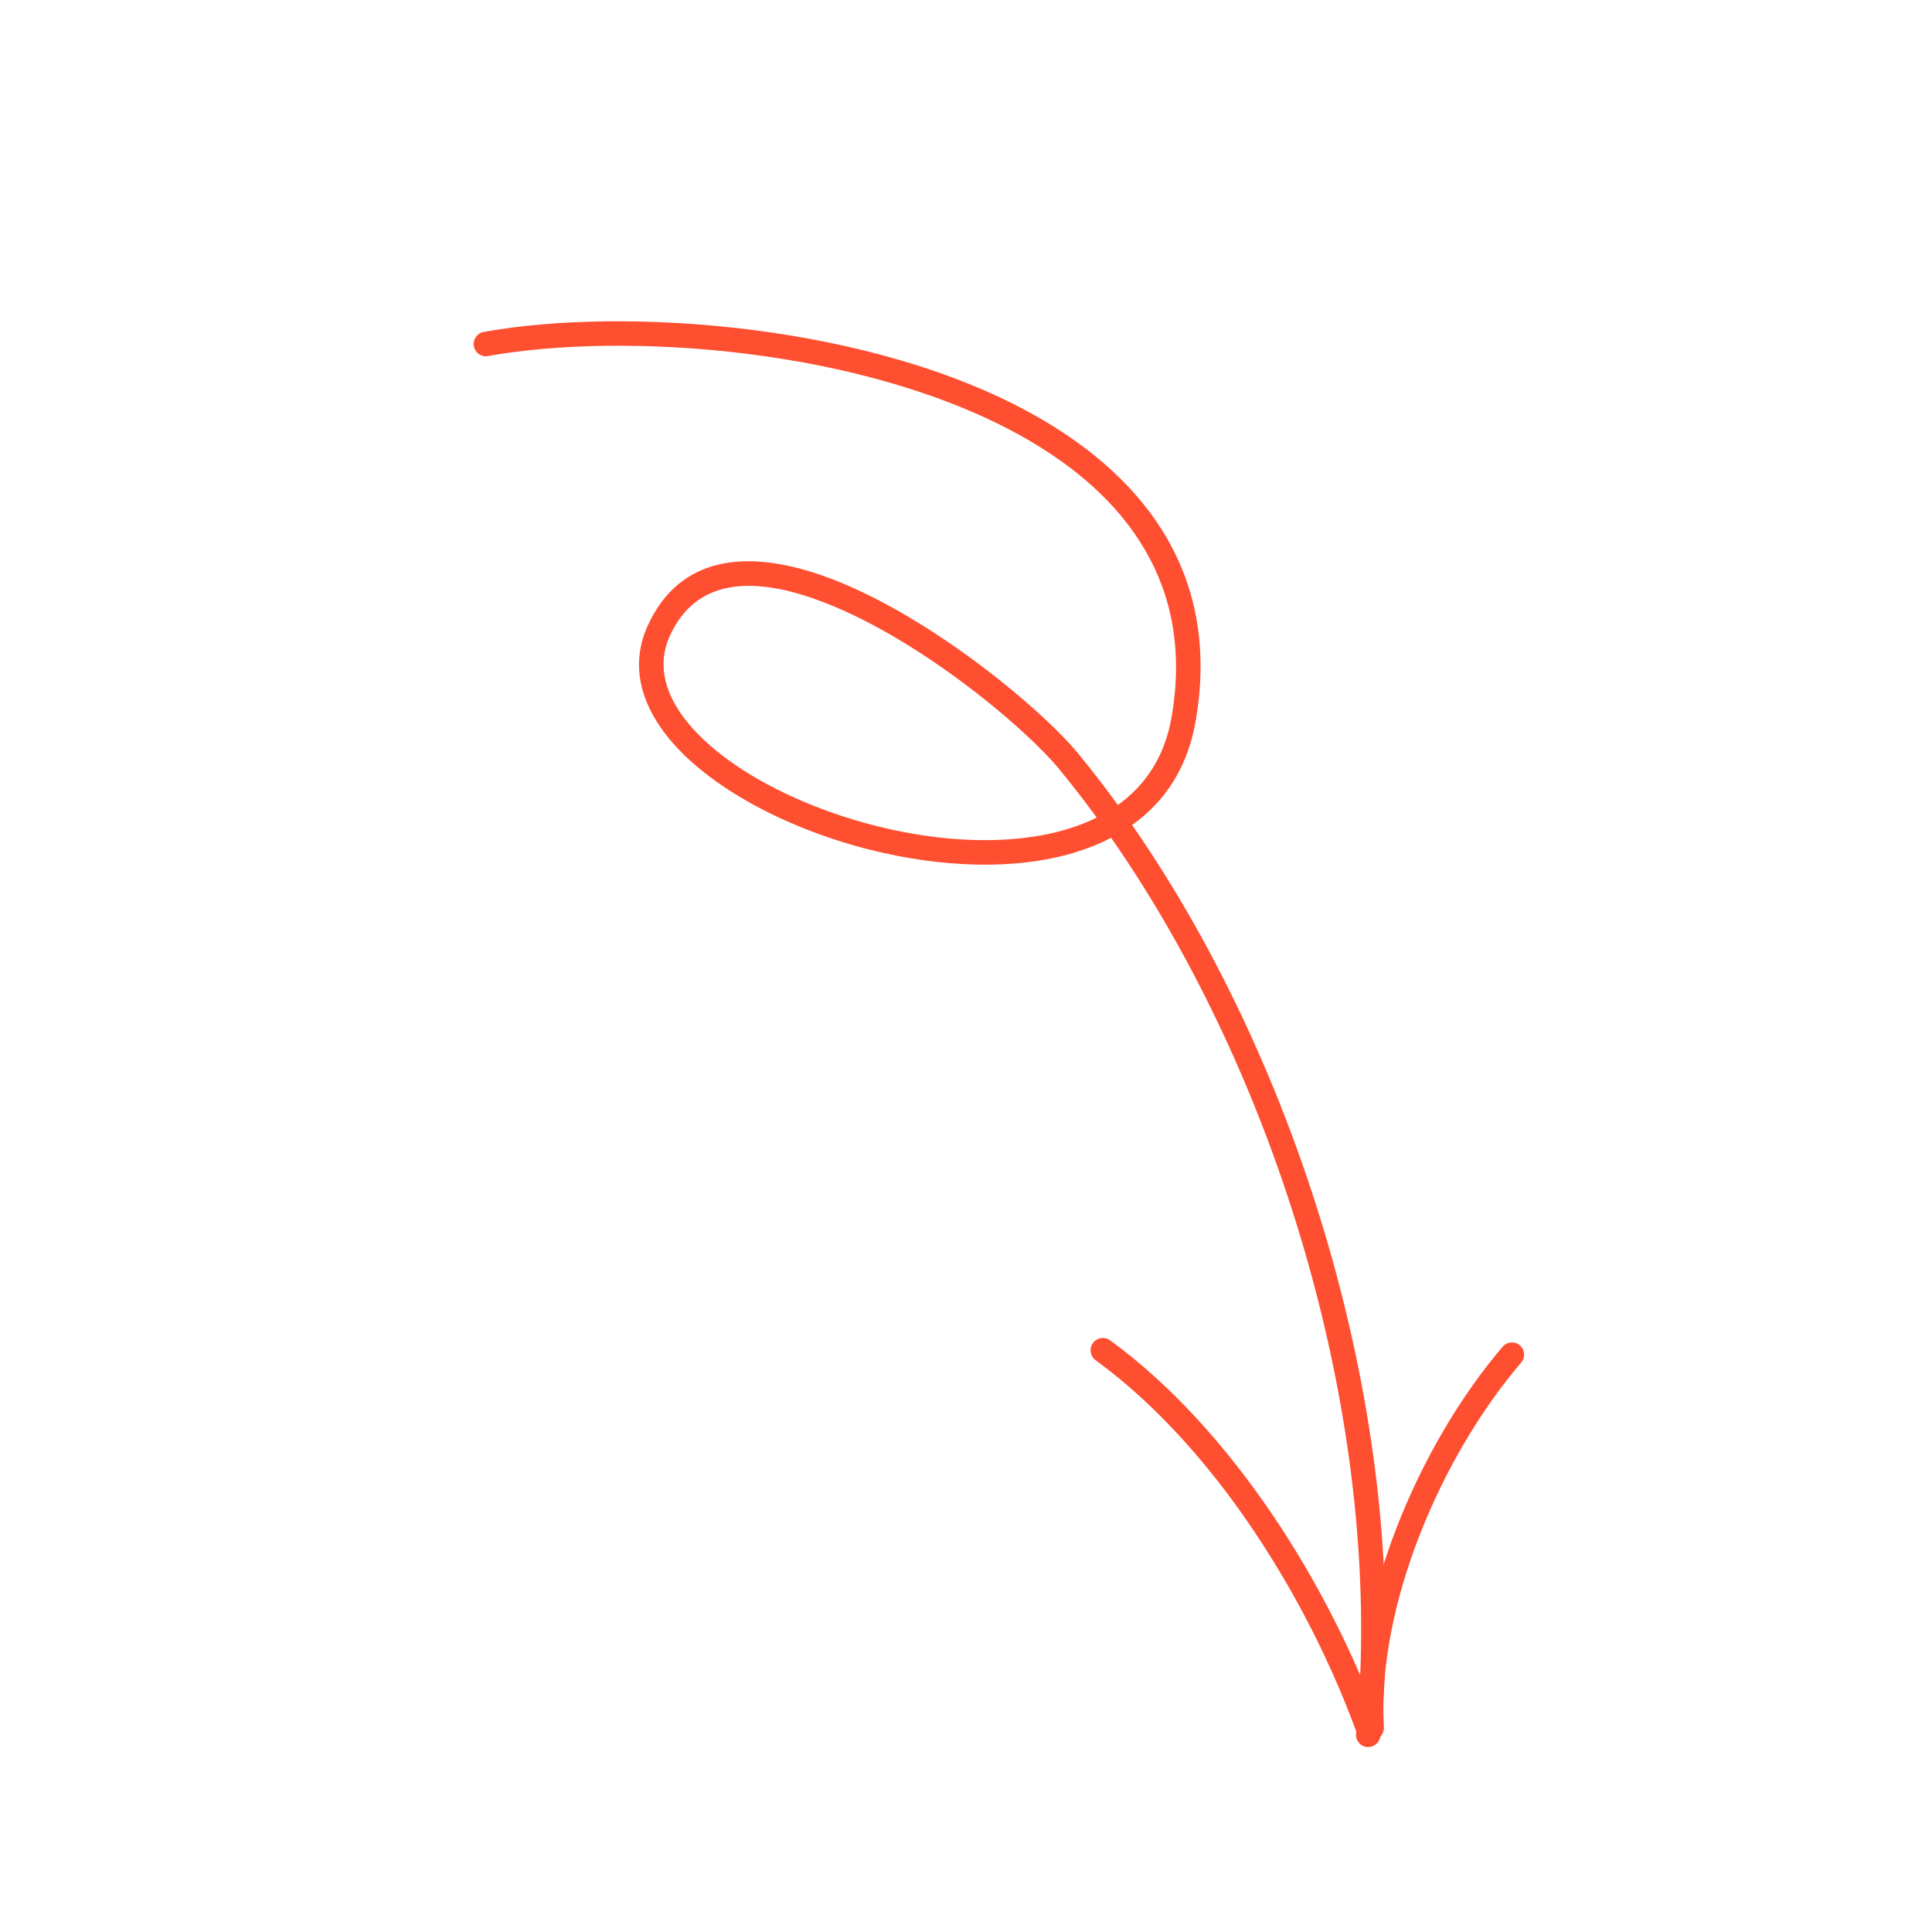 <svg xmlns="http://www.w3.org/2000/svg" width="84" height="84" viewBox="0 0 84 84" fill="none"><g id="Arrow_05" clip-path="url(#clip0_27_1874)"><g id="Group"><path id="Vector" fill-rule="evenodd" clip-rule="evenodd" d="M49.222 35.87C50.625 34.873 51.619 33.41 51.977 31.395C53.082 25.161 49.94 20.872 45.074 18.106C37.968 14.067 27.14 13.329 21.036 14.43C20.747 14.481 20.553 14.759 20.603 15.049C20.652 15.339 20.926 15.533 21.215 15.481C27.14 14.413 37.651 15.118 44.547 19.037C49.015 21.577 51.948 25.49 50.931 31.216C50.63 32.92 49.787 34.151 48.603 34.998C48.047 34.233 47.477 33.493 46.894 32.781C45.282 30.817 40.214 26.571 35.717 25.011C32.492 23.892 29.564 24.153 28.169 27.187C27.394 28.873 27.828 30.582 29.098 32.123C30.843 34.242 34.226 36.048 37.872 36.957C40.908 37.714 44.119 37.851 46.703 37.073C47.27 36.901 47.809 36.687 48.309 36.426C55.813 47.194 60.243 62.515 58.961 75.377C58.932 75.67 59.144 75.931 59.436 75.957C59.728 75.985 59.988 75.769 60.017 75.476C61.32 62.404 56.835 46.838 49.222 35.87ZM47.683 35.547C47.159 34.829 46.622 34.135 46.073 33.465C44.528 31.583 39.672 27.516 35.364 26.021C32.721 25.104 30.275 25.143 29.131 27.629C28.532 28.935 28.934 30.244 29.917 31.438C30.999 32.75 32.764 33.917 34.822 34.805C37.946 36.154 41.745 36.855 44.912 36.379C45.916 36.229 46.855 35.959 47.683 35.547Z" fill="#FE4F30"></path><path id="Vector_2" fill-rule="evenodd" clip-rule="evenodd" d="M47.633 59.138C52.744 62.855 56.877 69.474 59.039 75.48C59.138 75.756 59.443 75.897 59.718 75.794C59.993 75.692 60.137 75.385 60.038 75.109C57.809 68.916 53.529 62.104 48.259 58.271C48.024 58.099 47.691 58.154 47.518 58.394C47.346 58.632 47.397 58.966 47.633 59.138Z" fill="#FE4F30"></path><path id="Vector_3" fill-rule="evenodd" clip-rule="evenodd" d="M60.168 75.096C59.866 69.803 62.669 63.293 66.135 59.247C66.327 59.023 66.304 58.685 66.082 58.494C65.861 58.303 65.526 58.329 65.334 58.553C61.704 62.792 58.793 69.621 59.109 75.166C59.125 75.46 59.377 75.683 59.669 75.665C59.962 75.645 60.186 75.391 60.168 75.096Z" fill="#FE4F30"></path></g></g><defs><clipPath id="clip0_27_1874"><rect width="62.927" height="62.285" fill="white" transform="translate(83.674 27.511) rotate(116.212)"></rect></clipPath></defs></svg>
